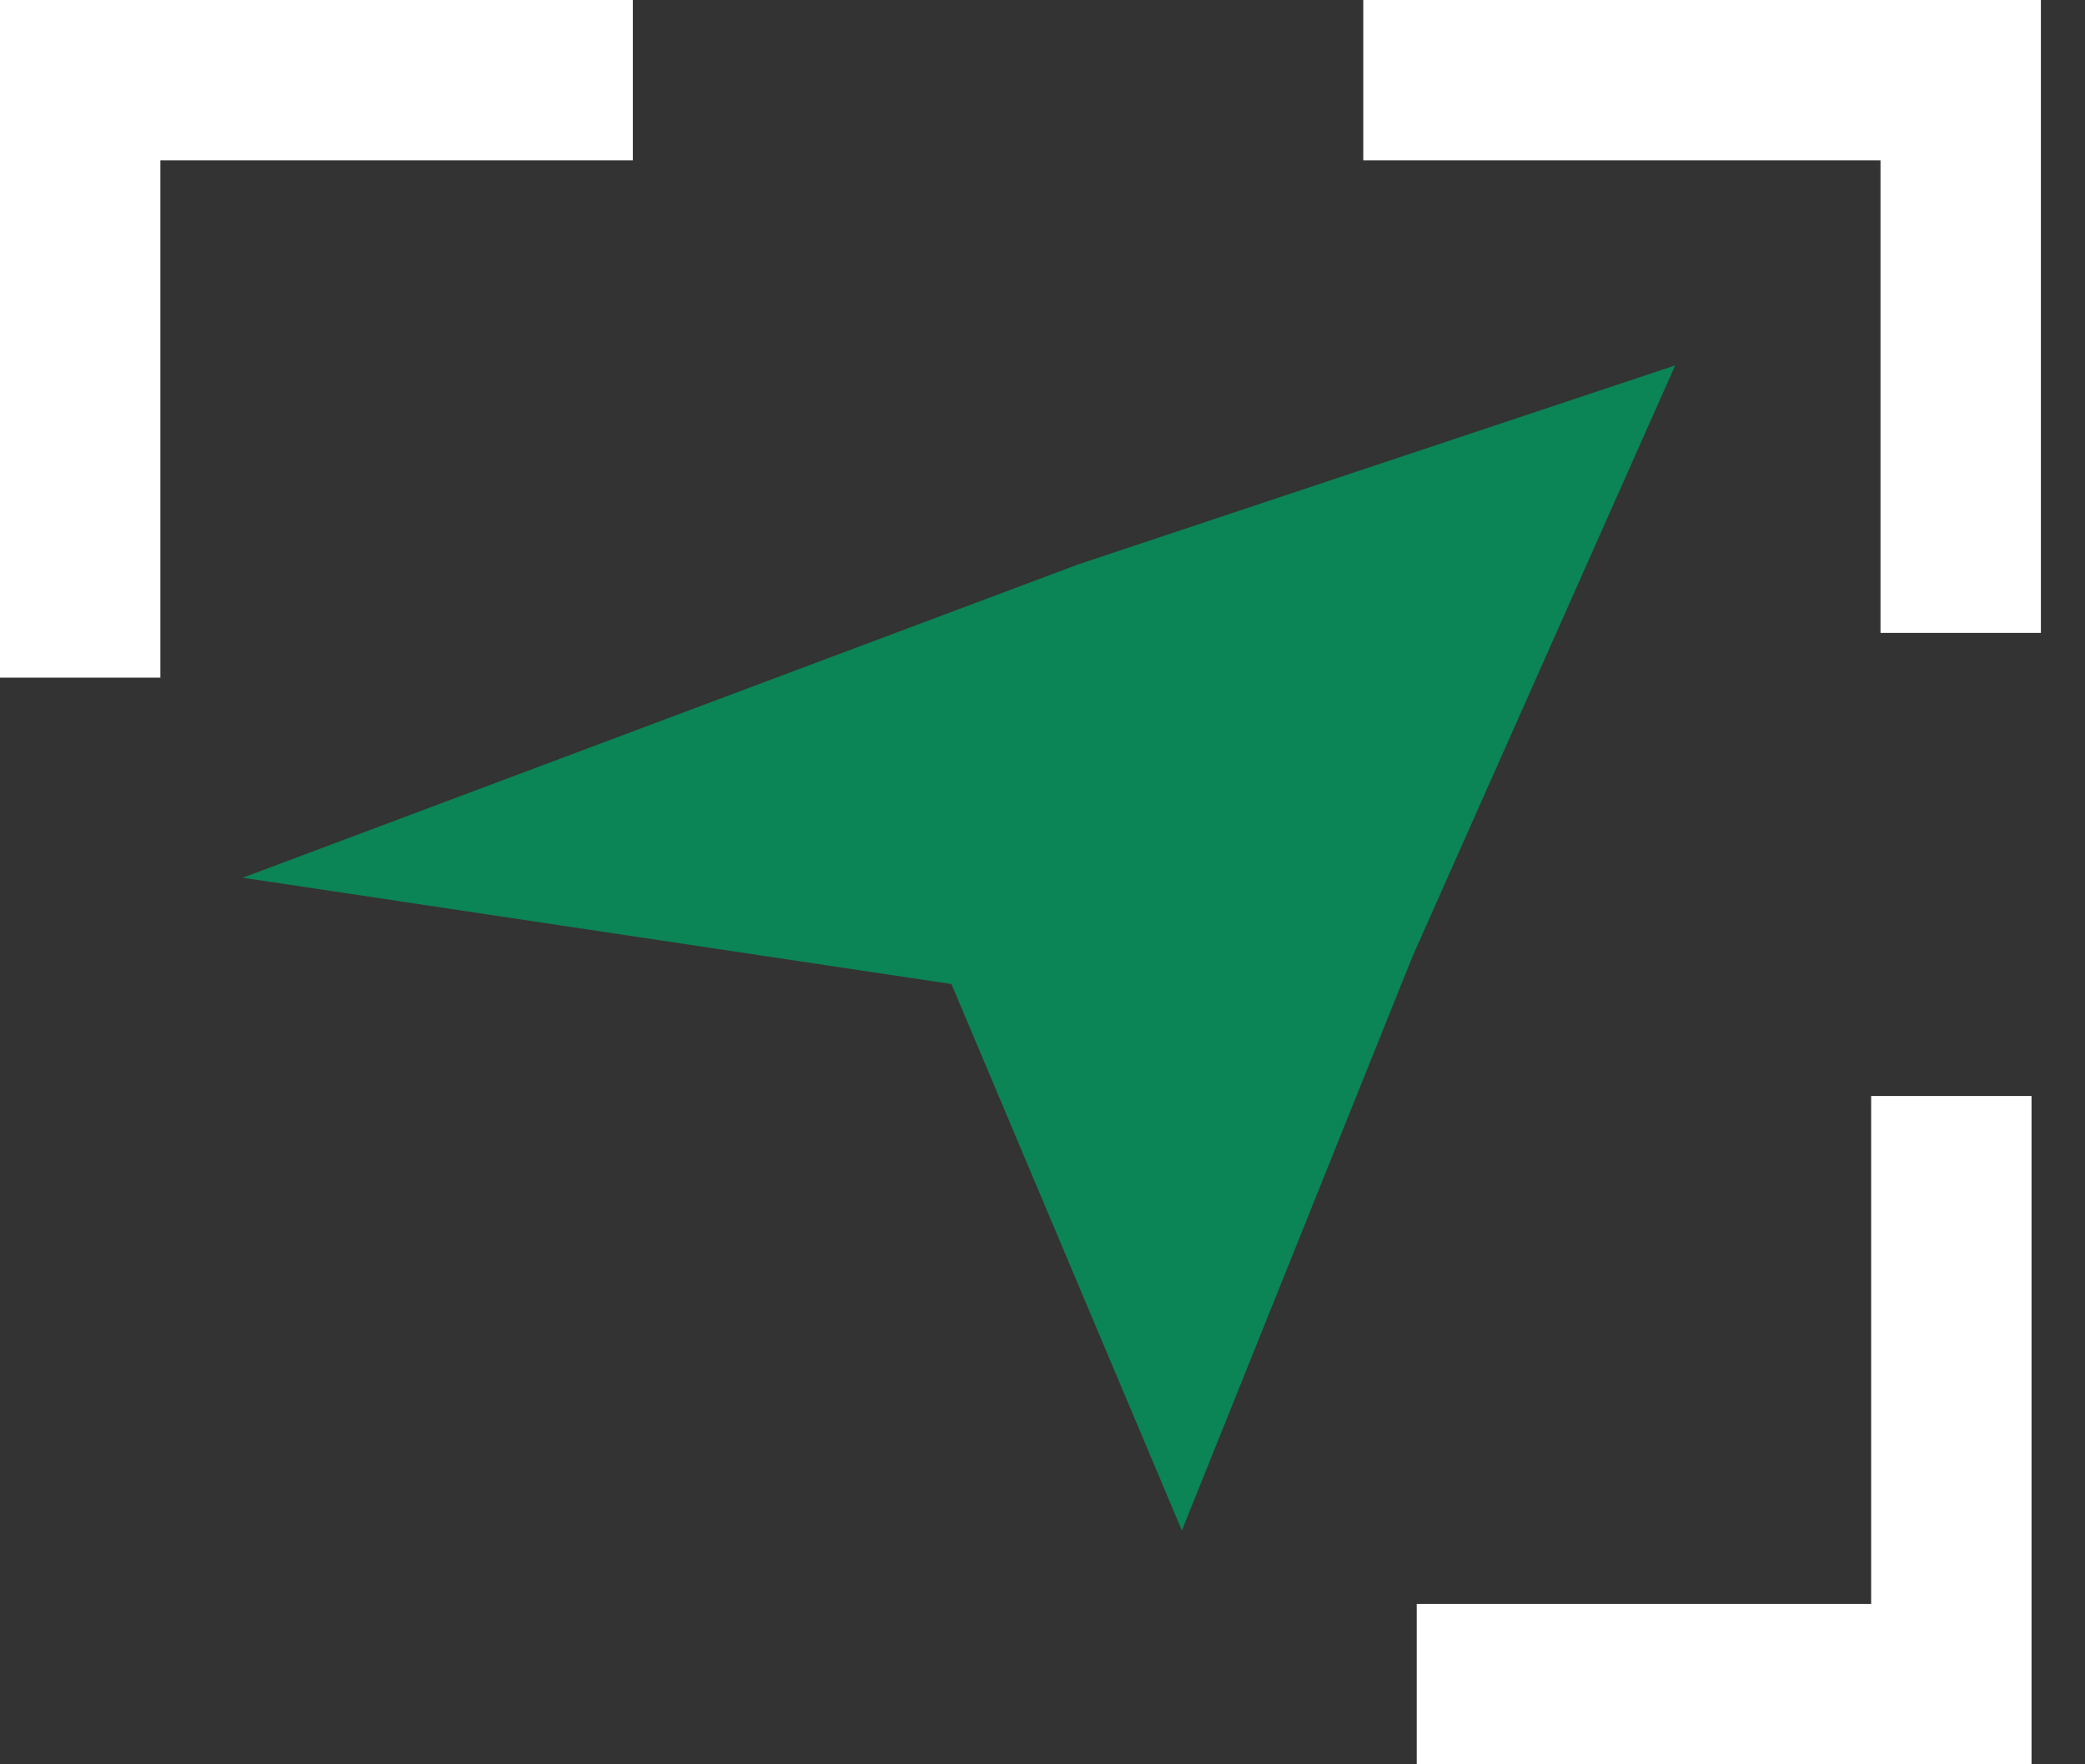 <svg width="39" height="33" viewBox="0 0 39 33" fill="none" xmlns="http://www.w3.org/2000/svg">
<rect x="0" y="0" width="39" height="33" fill="#333333" stroke="none"/>
<path d="M36.675 11.838V1.5H25.5" stroke="white" stroke-width="3"/>
<path d="M11.838 1.5L1.5 1.5L1.5 12.675" stroke="white" stroke-width="3"/>
<path d="M26.5 31.5H36.5V20.5" stroke="white" stroke-width="3"/>
<path d="M20.5 11.5L8.5 16L18.5 17.5L22.085 26L25.5 17.5L29.5 8.5L20.5 11.5Z" fill="#0B8456" stroke="#0B8456" stroke-width="2"/>
</svg>
